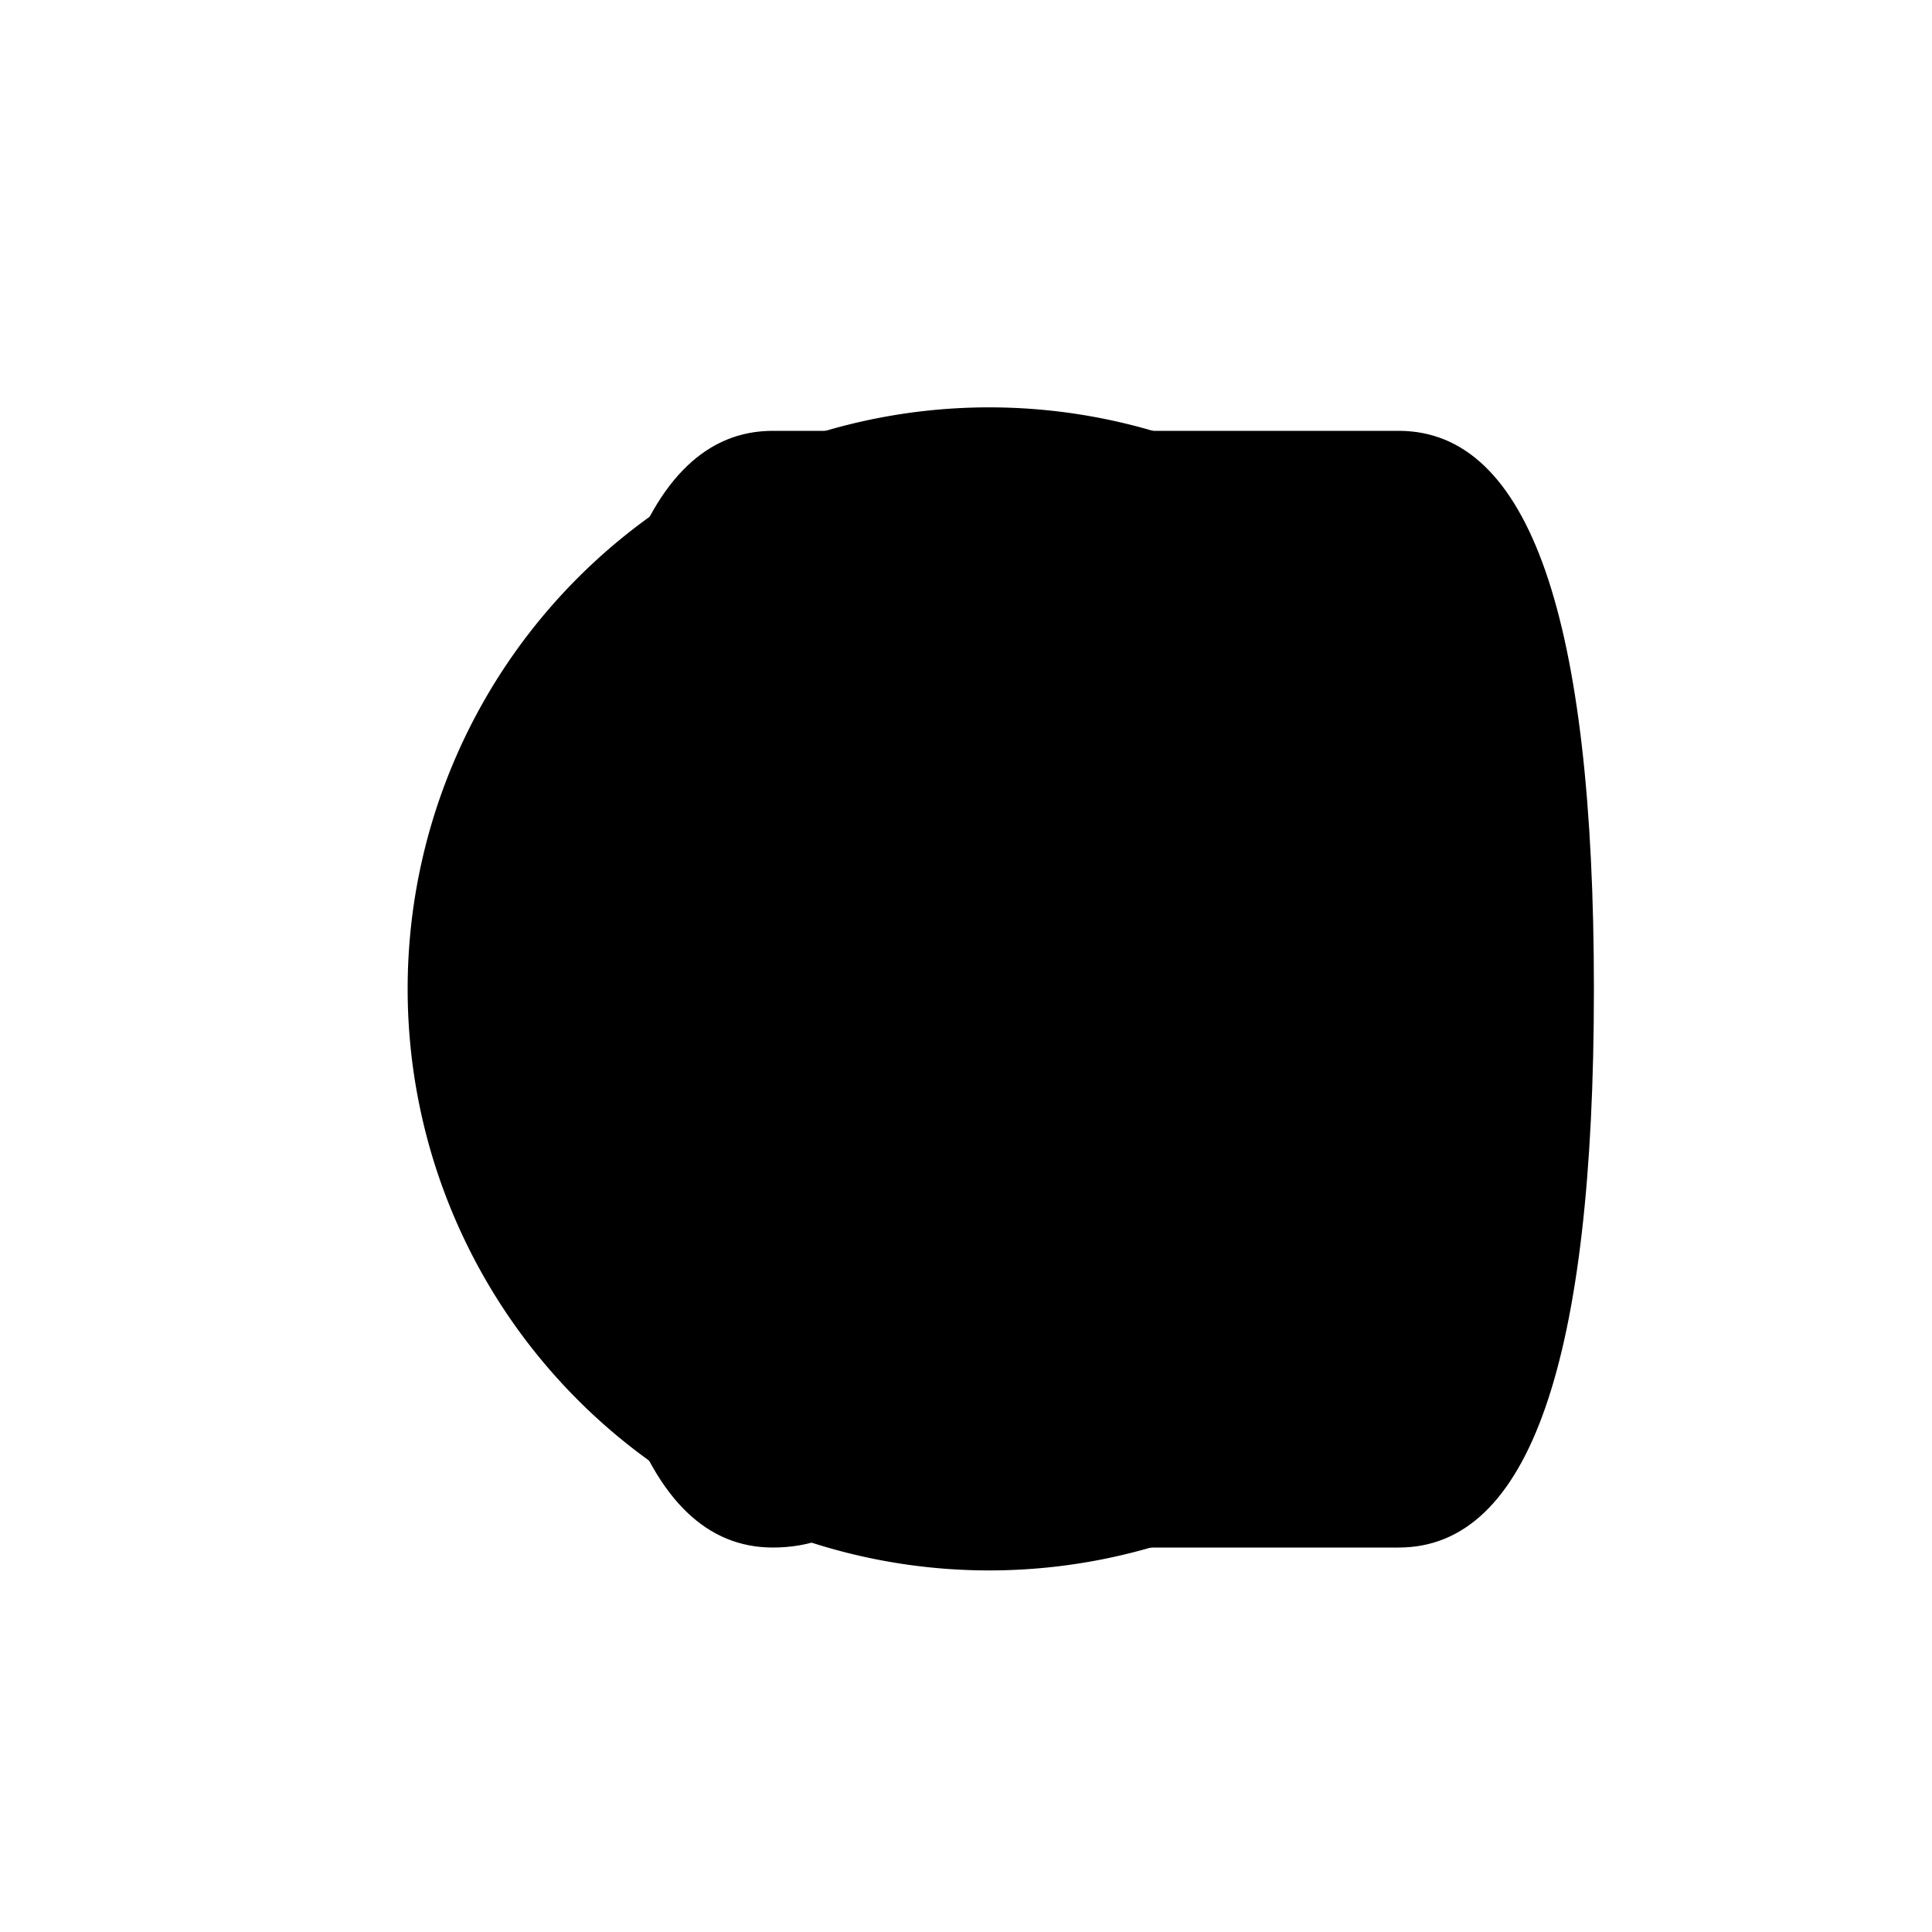<!--

Generated by DrawGPT.
Free, open source, AI generated images in SVG, PNG, and HTML Canvas format.
https://drawgpt.ai

Created: 2023-09-27T15:26:26.420Z
Link: https://drawgpt.ai/prompt/105748/

-->
<svg xmlns="http://www.w3.org/2000/svg" xmlns:xlink="http://www.w3.org/1999/xlink" width="500" height="500"><defs/><g><path fill="black" stroke="black" paint-order="fill stroke markers" d=" M 406 256 A 150 150 0 1 1 406 255.85" stroke-miterlimit="10" stroke-dasharray=""/><path fill="black" stroke="black" paint-order="fill stroke markers" d=" M 256 256 Q 256 400 200 400 Q 150 400 150 256 Q 150 112 200 112 Q 256 112 256 112 Q 312 112 362 112 Q 412 112 412 256 Q 412 400 362 400 Q 312 400 256 400 Q 256 400 256 256" stroke-miterlimit="10" stroke-dasharray=""/><path fill="black" stroke="black" paint-order="fill stroke markers" d=" M 240 230 A 20 20 0 1 1 240 229.98 L 312 230 A 20 20 0 1 1 312 229.98" stroke-miterlimit="10" stroke-dasharray=""/><path fill="none" stroke="black" paint-order="fill stroke markers" d=" M 220 280 Q 256 300 292 280" stroke-miterlimit="10" stroke-dasharray=""/><path fill="none" stroke="black" paint-order="fill stroke markers" d=" M 140 180 Q 180 100 220 180 M 372 180 Q 332 100 292 180" stroke-miterlimit="10" stroke-dasharray=""/></g></svg>